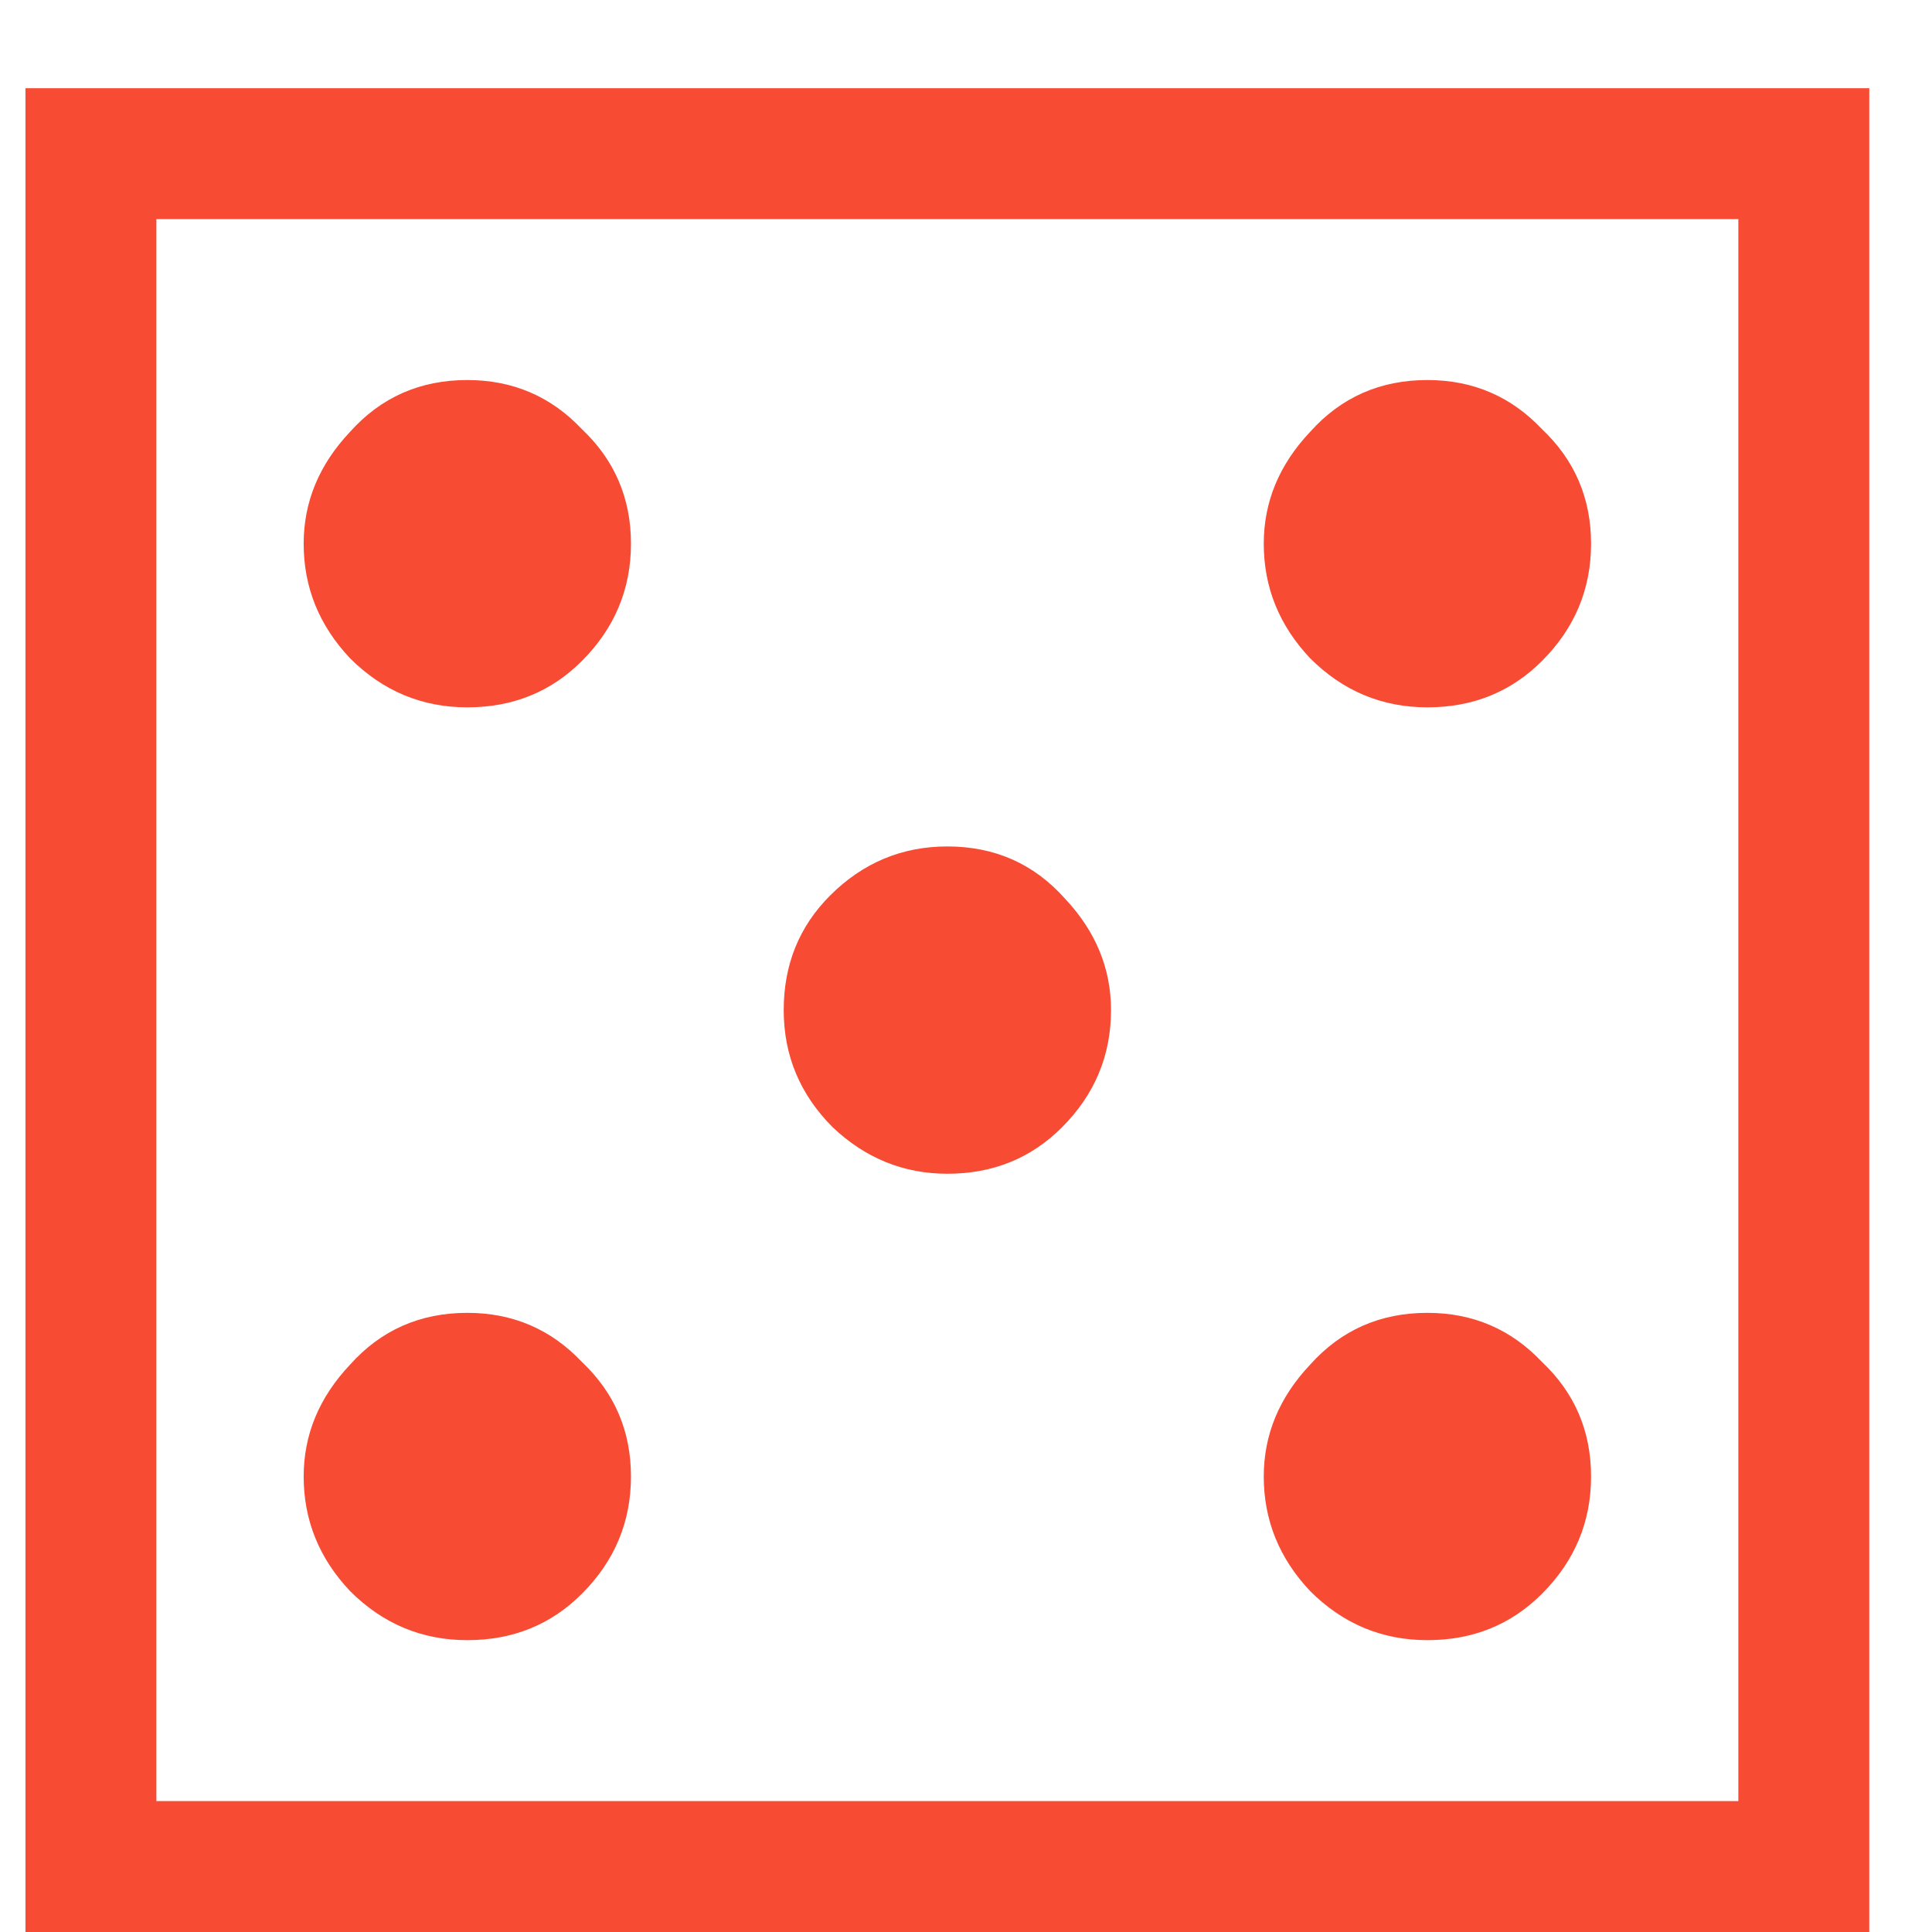 <svg width="17" height="17" viewBox="0 0 17 17" fill="none" xmlns="http://www.w3.org/2000/svg">
<path d="M0.224 17V0.776H16.448V17H0.224ZM1.376 15.848H15.296V1.928H1.376V15.848ZM4.112 6.224C3.712 6.224 3.368 6.08 3.08 5.792C2.808 5.504 2.672 5.168 2.672 4.784C2.672 4.416 2.808 4.088 3.08 3.8C3.352 3.496 3.696 3.344 4.112 3.344C4.512 3.344 4.848 3.488 5.12 3.776C5.408 4.048 5.552 4.384 5.552 4.784C5.552 5.184 5.408 5.528 5.12 5.816C4.848 6.088 4.512 6.224 4.112 6.224ZM12.56 6.224C12.16 6.224 11.816 6.08 11.528 5.792C11.256 5.504 11.12 5.168 11.12 4.784C11.12 4.416 11.256 4.088 11.528 3.8C11.8 3.496 12.144 3.344 12.56 3.344C12.96 3.344 13.296 3.488 13.568 3.776C13.856 4.048 14 4.384 14 4.784C14 5.184 13.856 5.528 13.568 5.816C13.296 6.088 12.96 6.224 12.56 6.224ZM8.336 10.328C7.952 10.328 7.616 10.192 7.328 9.92C7.04 9.632 6.896 9.288 6.896 8.888C6.896 8.488 7.032 8.152 7.304 7.88C7.592 7.592 7.936 7.448 8.336 7.448C8.752 7.448 9.096 7.6 9.368 7.904C9.64 8.192 9.776 8.52 9.776 8.888C9.776 9.288 9.632 9.632 9.344 9.92C9.072 10.192 8.736 10.328 8.336 10.328ZM4.112 14.432C3.712 14.432 3.368 14.288 3.08 14C2.808 13.712 2.672 13.376 2.672 12.992C2.672 12.624 2.808 12.296 3.08 12.008C3.352 11.704 3.696 11.552 4.112 11.552C4.512 11.552 4.848 11.696 5.12 11.984C5.408 12.256 5.552 12.592 5.552 12.992C5.552 13.392 5.408 13.736 5.12 14.024C4.848 14.296 4.512 14.432 4.112 14.432ZM12.56 14.432C12.16 14.432 11.816 14.288 11.528 14C11.256 13.712 11.12 13.376 11.12 12.992C11.12 12.624 11.256 12.296 11.528 12.008C11.8 11.704 12.144 11.552 12.56 11.552C12.96 11.552 13.296 11.696 13.568 11.984C13.856 12.256 14 12.592 14 12.992C14 13.392 13.856 13.736 13.568 14.024C13.296 14.296 12.96 14.432 12.56 14.432Z" fill="#F84B34"/>
</svg>
